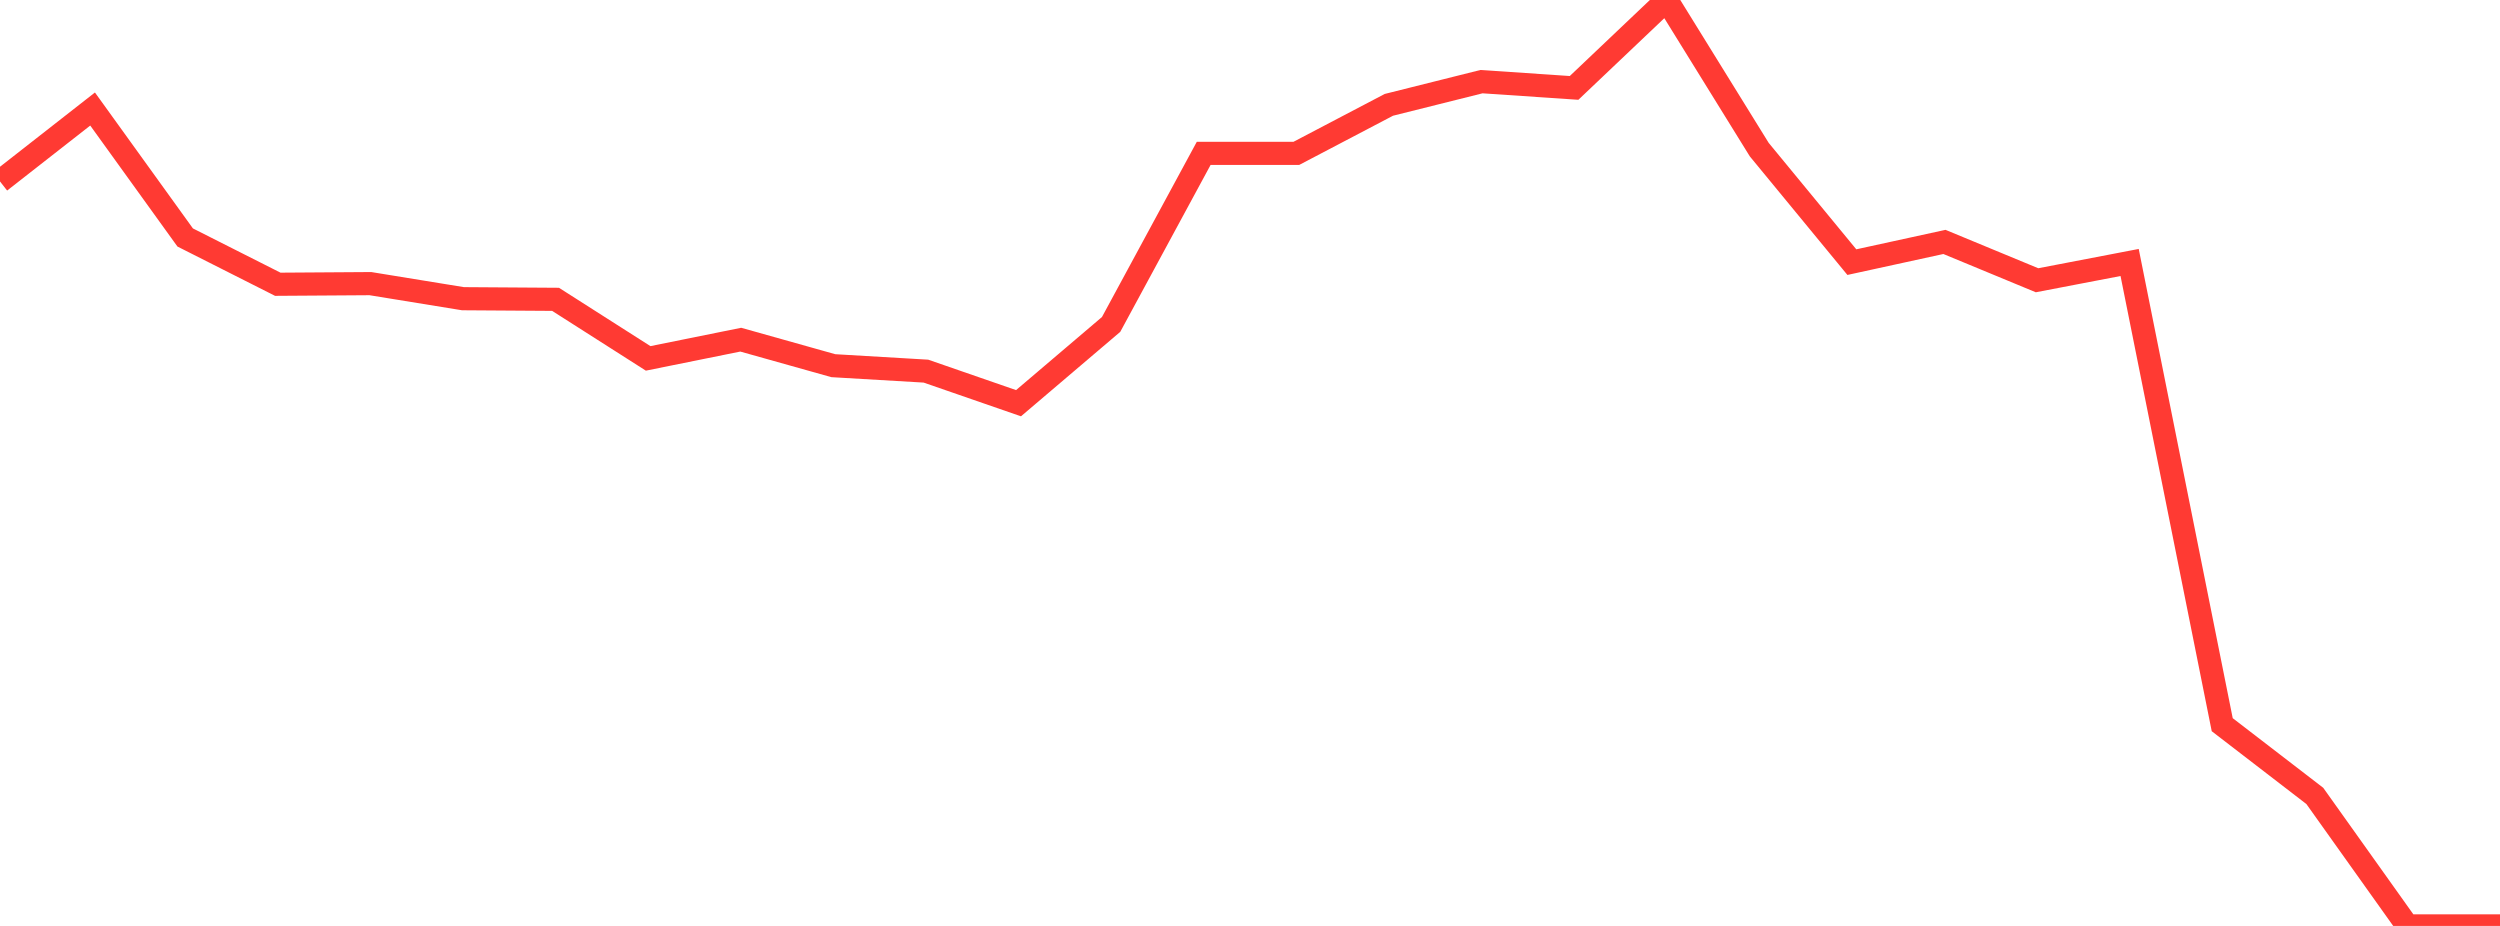 <?xml version="1.0" standalone="no"?>
<!DOCTYPE svg PUBLIC "-//W3C//DTD SVG 1.1//EN" "http://www.w3.org/Graphics/SVG/1.1/DTD/svg11.dtd">

<svg width="135" height="50" viewBox="0 0 135 50" preserveAspectRatio="none" 
  xmlns="http://www.w3.org/2000/svg"
  xmlns:xlink="http://www.w3.org/1999/xlink">


<polyline points="0.0, 9.798 5.0, 5.887 10.0, 12.824 15.0, 15.35 20.0, 15.316 25.0, 16.13 30.0, 16.164 35.0, 19.353 40.0, 18.342 45.0, 19.747 50.0, 20.041 55.0, 21.773 60.0, 17.519 65.0, 8.281 70.0, 8.283 75.0, 5.661 80.0, 4.409 85.0, 4.747 90.0, 0.0 95.0, 8.08 100.0, 14.155 105.0, 13.064 110.0, 15.134 115.0, 14.174 120.0, 39.133 125.0, 42.98 130.0, 50.0 135.0, 50.0" fill="none" stroke="#ff3a33" stroke-width="1.25"/>

</svg>